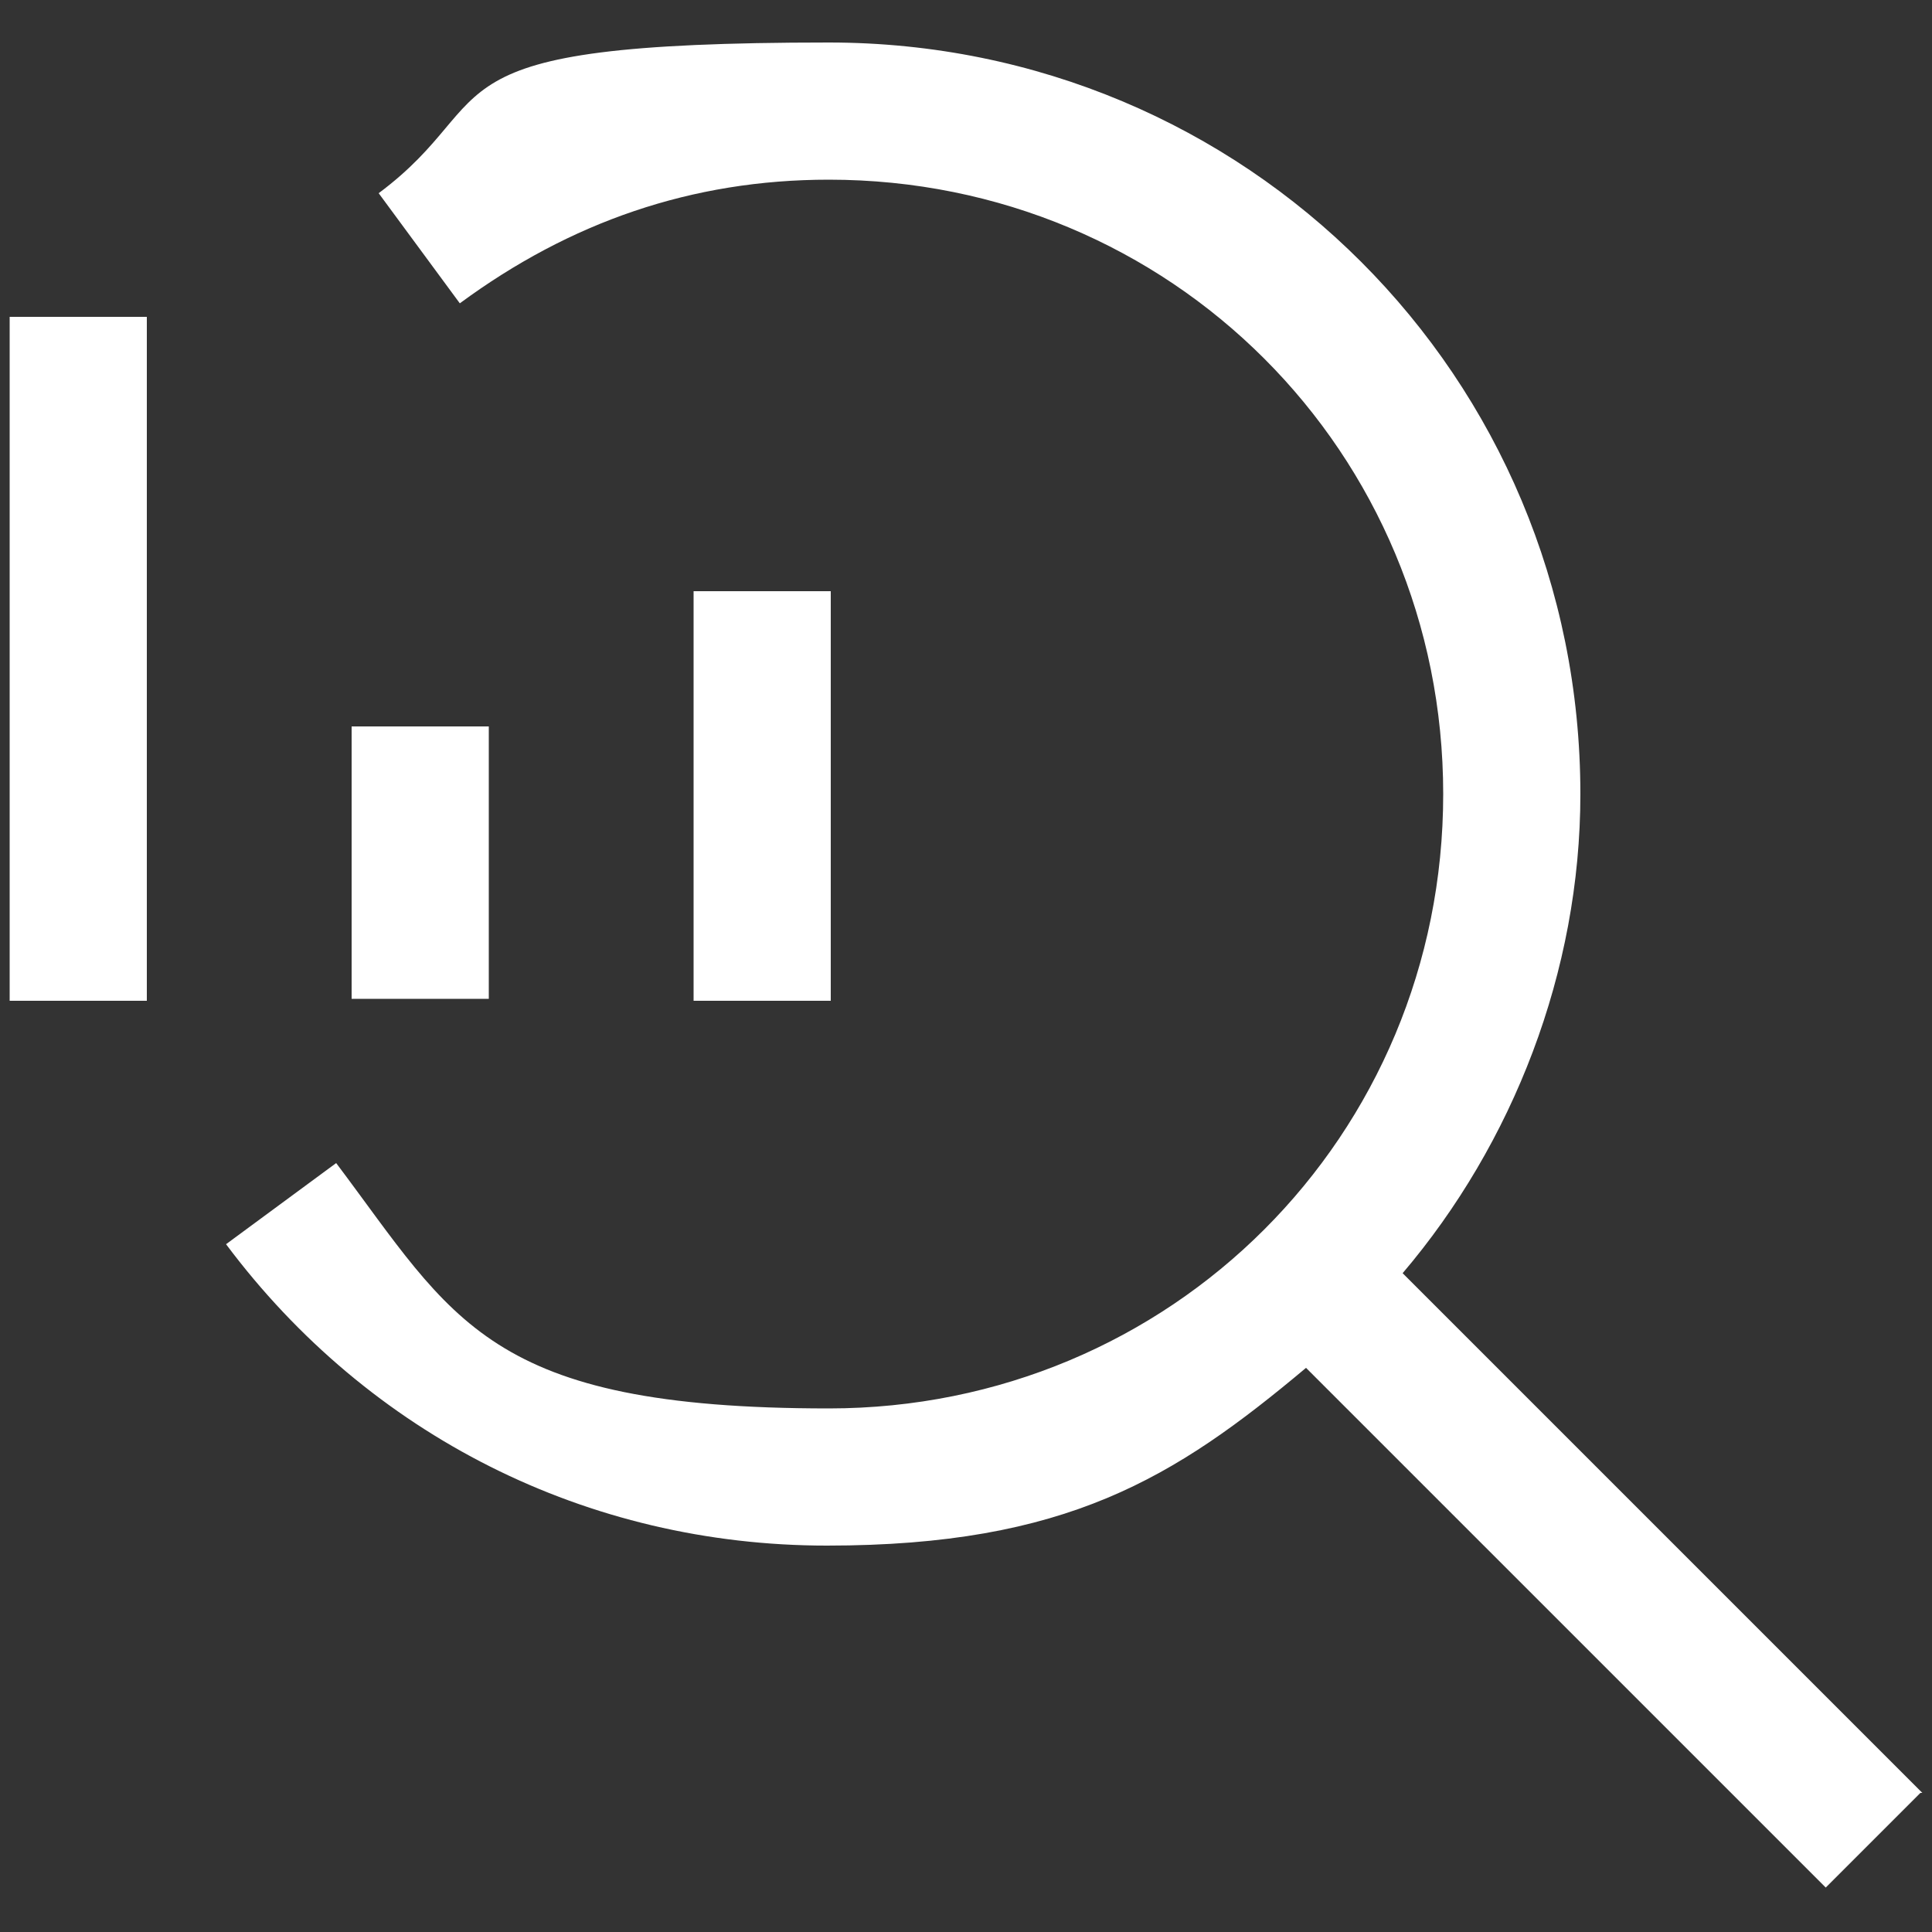 <?xml version="1.0" encoding="UTF-8"?>
<svg xmlns="http://www.w3.org/2000/svg" id="Layer_1" version="1.1" viewBox="0 0 100 100">
  <rect x="0" y="0" width="100" height="100" fill="#333333" stroke="none"/>
  <defs>
    <style>
      .st0 {
        fill: #fff;
      }
    </style>
  </defs>
  <rect class="st0" x="35.9" y="30.6" width="7.1" height="21.2"></rect>
  <rect class="st0" x="18.2" y="37.6" width="7.1" height="14.1"></rect>
  <rect class="st0" x=".5" y="16.4" width="7.1" height="35.4"></rect>
  <path class="st0" d="M99.5,92.8l-26.9-26.9c5.7-6.7,9.2-15.6,9.2-24.8,0-21.6-17.3-38.9-38.9-38.9s-16.6,2.8-23.3,7.8l4.2,5.7c5.7-4.2,12-6.4,19.1-6.4,17.7,0,31.8,14.1,31.8,31.8s-14.1,31.8-31.8,31.8-19.4-4.6-25.5-12.7l-5.7,4.2c7.4,9.9,18.7,15.6,31.1,15.6s18-3.5,24.8-9.2l26.9,26.9,4.9-4.9Z"></path>
</svg>
